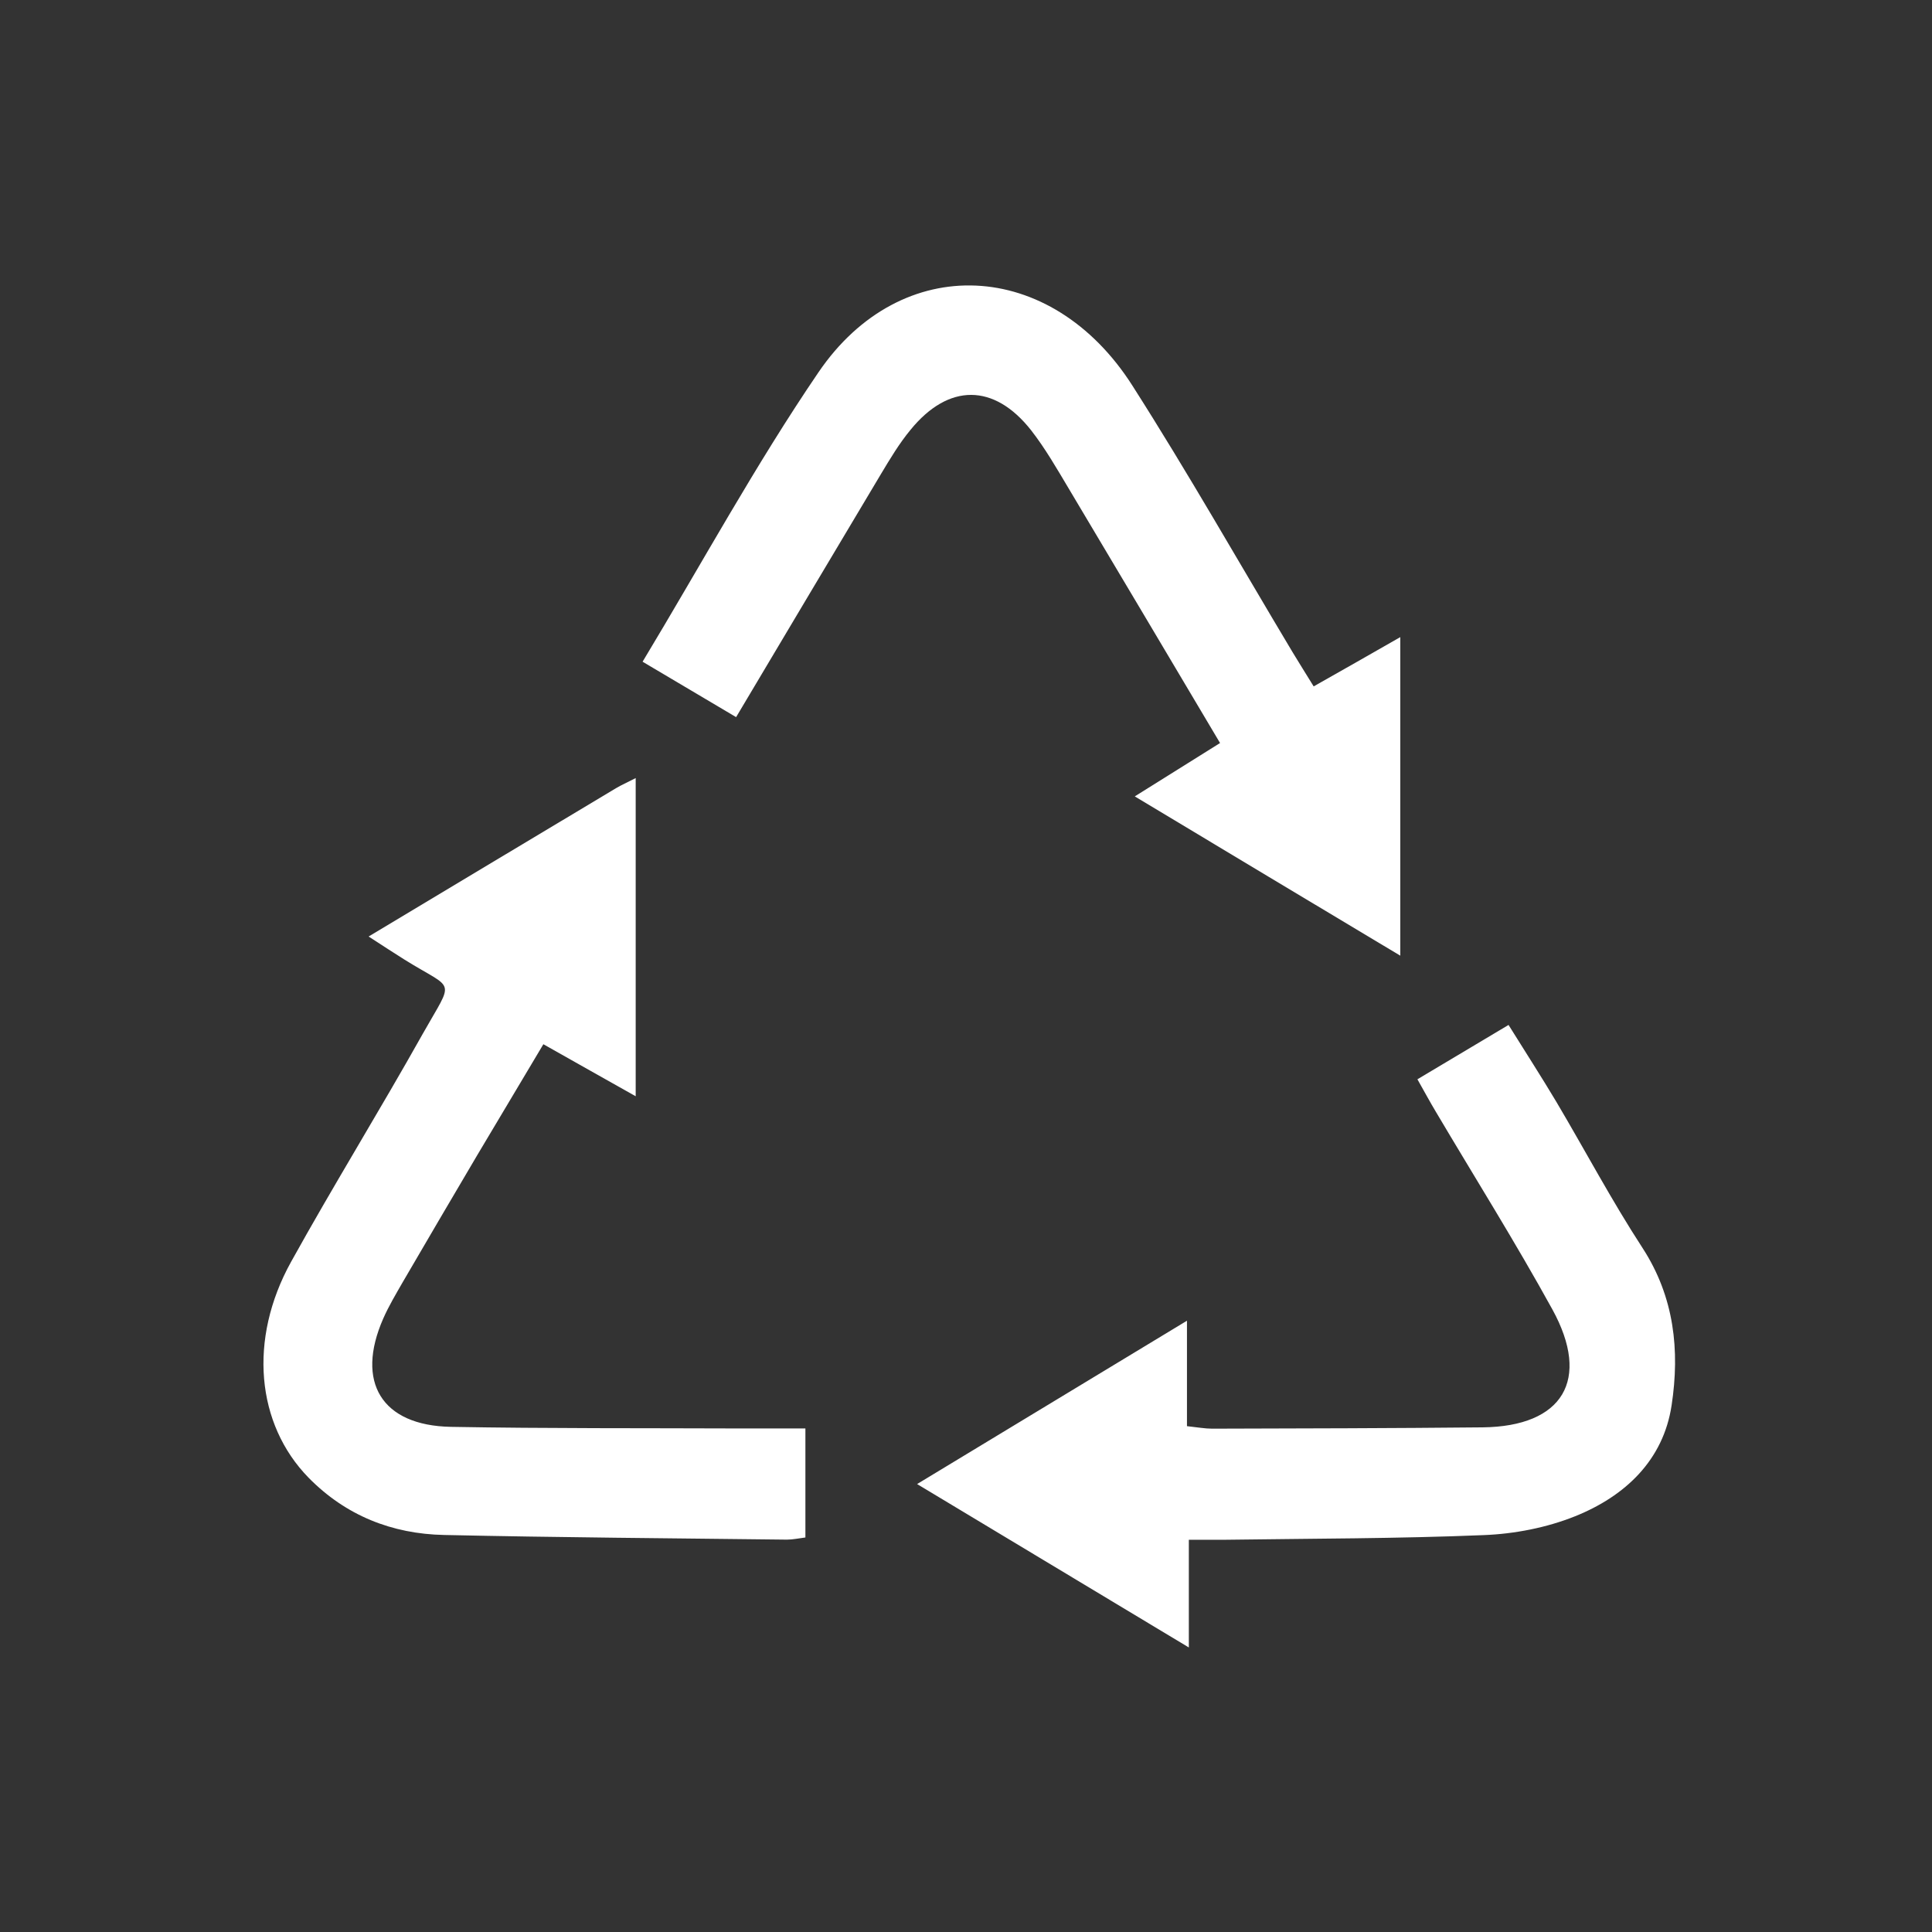<?xml version="1.0" encoding="UTF-8"?> <svg xmlns="http://www.w3.org/2000/svg" width="88" height="88" viewBox="0 0 88 88"><rect x="0" y="0" width="88" height="88" fill="#333333" stroke="none"/><g fill="none" fill-rule="evenodd"><g fill="#FFF"><g><g><path d="M16.79 42.657c.694.447 1.167.762 1.645 1.059 2.298 1.433 2.268.804.83 3.357-1.96 3.496-4.067 6.902-6.009 10.405-1.953 3.527-1.585 7.392.8 9.83 1.693 1.724 3.797 2.559 6.17 2.608 5.202.114 10.411.15 15.613.212.272 0 .551-.061.846-.098v-4.966h-2.969c-4.393-.018-8.79.006-13.182-.073-3.152-.061-4.349-2.038-3.079-4.93.247-.562.568-1.101.877-1.64 1.125-1.935 2.263-3.865 3.4-5.795.992-1.67 1.99-3.34 3.018-5.063 1.452.817 2.783 1.573 4.205 2.37V35.44c-.399.206-.653.316-.884.454-3.683 2.202-7.356 4.41-11.282 6.764m43.048-11.392c-.369-.598-.67-1.077-.962-1.56-2.426-4.053-4.755-8.161-7.296-12.142-3.695-5.801-10.53-6.145-14.3-.604-2.868 4.21-5.312 8.705-8.01 13.18l4.26 2.524c2.25-3.775 4.415-7.423 6.593-11.065.417-.695.835-1.397 1.35-2.02 1.735-2.13 3.81-2.123 5.498.024.641.823 1.168 1.743 1.706 2.644 2.293 3.842 4.573 7.688 6.896 11.597-1.312.823-2.51 1.573-3.884 2.43 4.096 2.464 8.052 4.835 12.093 7.255V29.02c-1.373.786-2.564 1.464-3.944 2.244m4.724 17.895c.328.58.576 1.04.841 1.482 1.773 2.994 3.63 5.953 5.306 9 1.767 3.214.472 5.33-3.17 5.373-4.107.042-8.222.049-12.329.06-.32 0-.64-.06-1.144-.114v-4.803c-4.198 2.54-8.13 4.918-12.292 7.44L54.15 75.04v-4.906c.654 0 1.168.005 1.682 0 3.92-.055 7.841-.05 11.755-.212 1.403-.055 2.867-.34 4.161-.86 2.27-.913 4.018-2.547 4.393-5.063.375-2.48.127-4.918-1.326-7.156-1.403-2.154-2.613-4.441-3.925-6.655-.678-1.137-1.398-2.25-2.178-3.503-1.403.84-2.704 1.61-4.15 2.475" transform="translate(-1260, -1290) translate(1216, 1245) translate(44, 45)"></path></g></g></g></g></svg> 